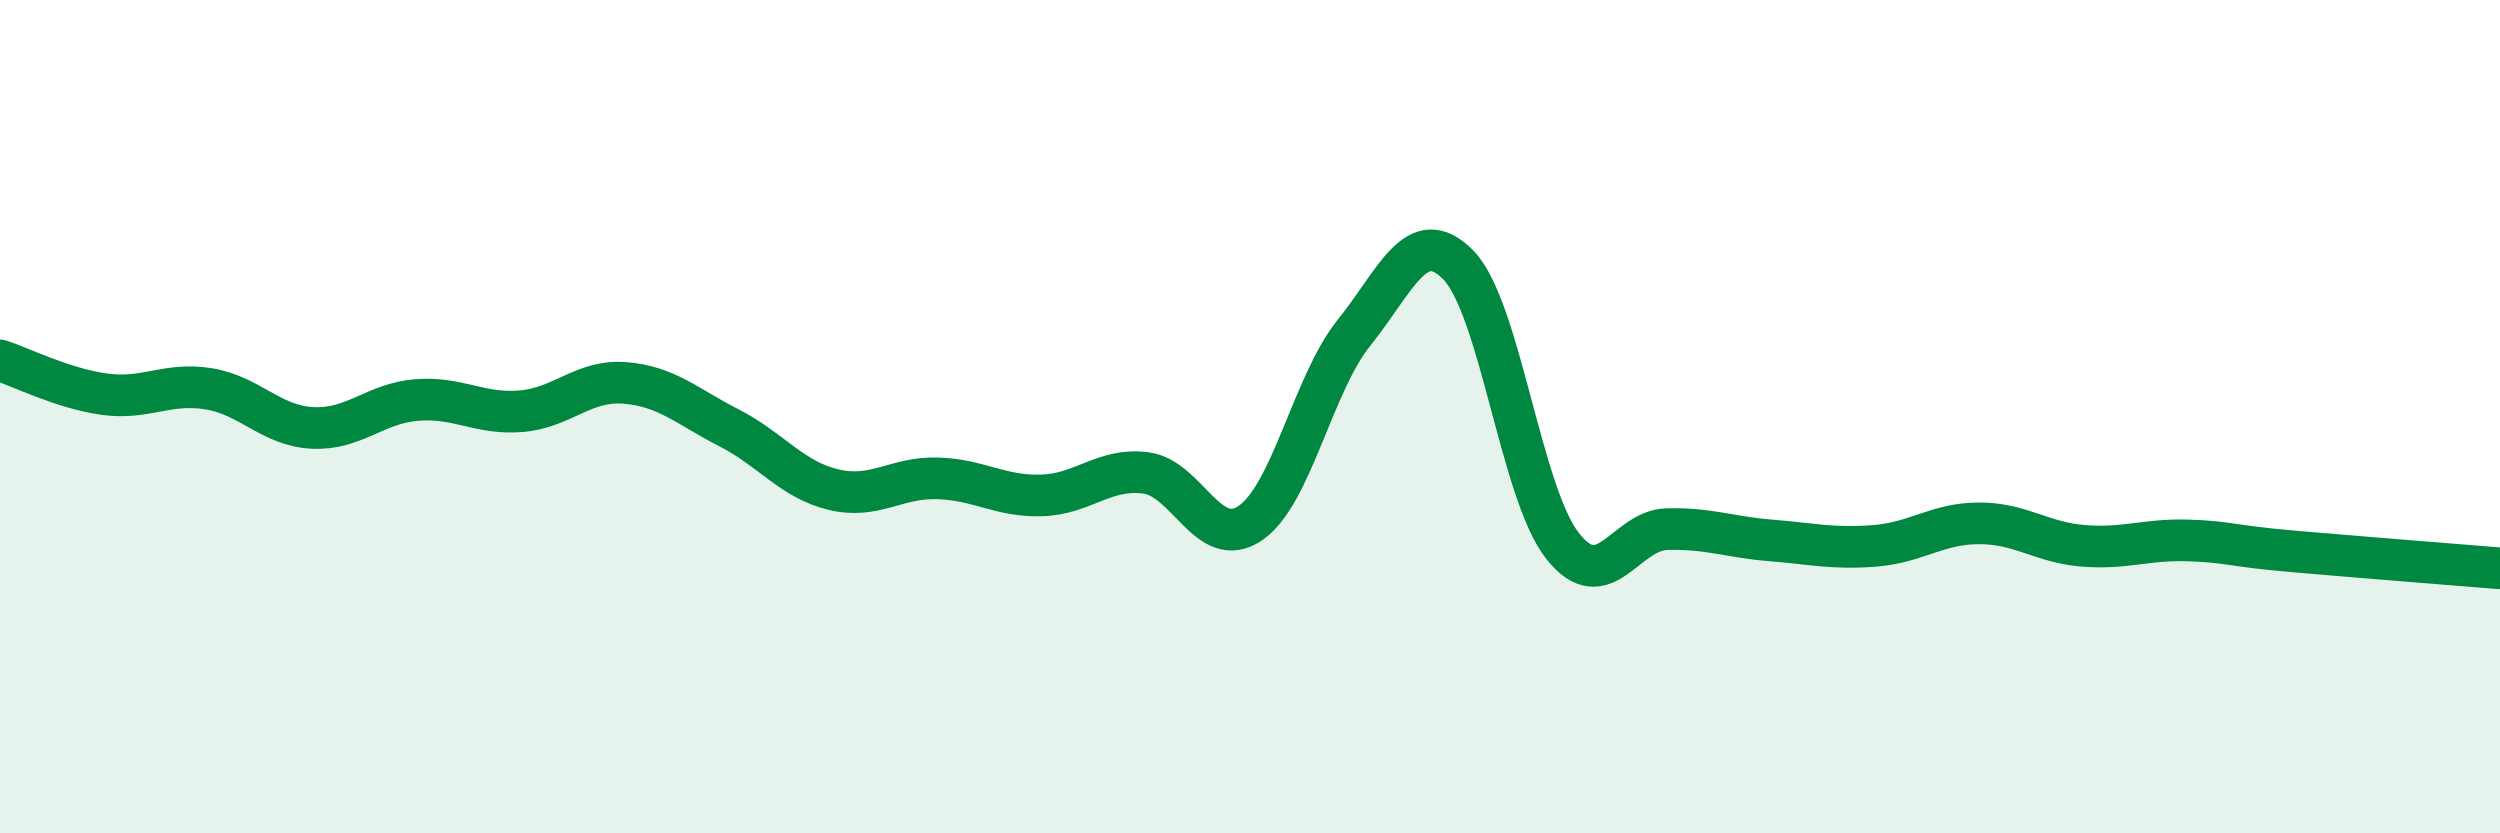 
    <svg width="60" height="20" viewBox="0 0 60 20" xmlns="http://www.w3.org/2000/svg">
      <path
        d="M 0,8.65 C 0.5,8.81 1.5,9.32 2.5,9.46 C 3.5,9.6 4,9.17 5,9.33 C 6,9.49 6.5,10.22 7.5,10.27 C 8.5,10.32 9,9.68 10,9.6 C 11,9.52 11.5,9.95 12.5,9.87 C 13.5,9.79 14,9.11 15,9.19 C 16,9.27 16.5,9.76 17.5,10.27 C 18.5,10.78 19,11.51 20,11.75 C 21,11.99 21.5,11.45 22.5,11.48 C 23.5,11.51 24,11.92 25,11.89 C 26,11.86 26.5,11.22 27.5,11.35 C 28.5,11.48 29,13.23 30,12.56 C 31,11.89 31.5,9.22 32.5,7.98 C 33.5,6.74 34,5.34 35,6.36 C 36,7.38 36.5,11.83 37.5,13.1 C 38.5,14.37 39,12.73 40,12.7 C 41,12.67 41.5,12.89 42.5,12.97 C 43.5,13.05 44,13.18 45,13.1 C 46,13.02 46.5,12.56 47.5,12.56 C 48.5,12.56 49,13.02 50,13.1 C 51,13.18 51.5,12.94 52.5,12.97 C 53.5,13 53.5,13.1 55,13.23 C 56.5,13.36 59,13.56 60,13.64L60 20L0 20Z"
        fill="#008740"
        opacity="0.1"
        stroke-linecap="round"
        stroke-linejoin="round"
      />
      <path
        d="M 0,8.65 C 0.5,8.81 1.5,9.32 2.5,9.46 C 3.5,9.6 4,9.17 5,9.33 C 6,9.49 6.5,10.22 7.5,10.27 C 8.5,10.32 9,9.68 10,9.6 C 11,9.52 11.5,9.95 12.5,9.87 C 13.5,9.79 14,9.11 15,9.19 C 16,9.27 16.5,9.76 17.5,10.27 C 18.5,10.78 19,11.51 20,11.75 C 21,11.99 21.5,11.45 22.5,11.48 C 23.5,11.51 24,11.92 25,11.89 C 26,11.86 26.5,11.22 27.5,11.35 C 28.5,11.48 29,13.23 30,12.56 C 31,11.89 31.5,9.22 32.5,7.98 C 33.5,6.74 34,5.34 35,6.36 C 36,7.38 36.5,11.83 37.5,13.1 C 38.5,14.37 39,12.73 40,12.7 C 41,12.67 41.5,12.89 42.5,12.97 C 43.5,13.05 44,13.18 45,13.1 C 46,13.02 46.5,12.56 47.5,12.56 C 48.5,12.56 49,13.02 50,13.1 C 51,13.18 51.5,12.94 52.5,12.97 C 53.5,13 53.5,13.1 55,13.23 C 56.5,13.36 59,13.56 60,13.64"
        stroke="#008740"
        stroke-width="1"
        fill="none"
        stroke-linecap="round"
        stroke-linejoin="round"
      />
    </svg>
  